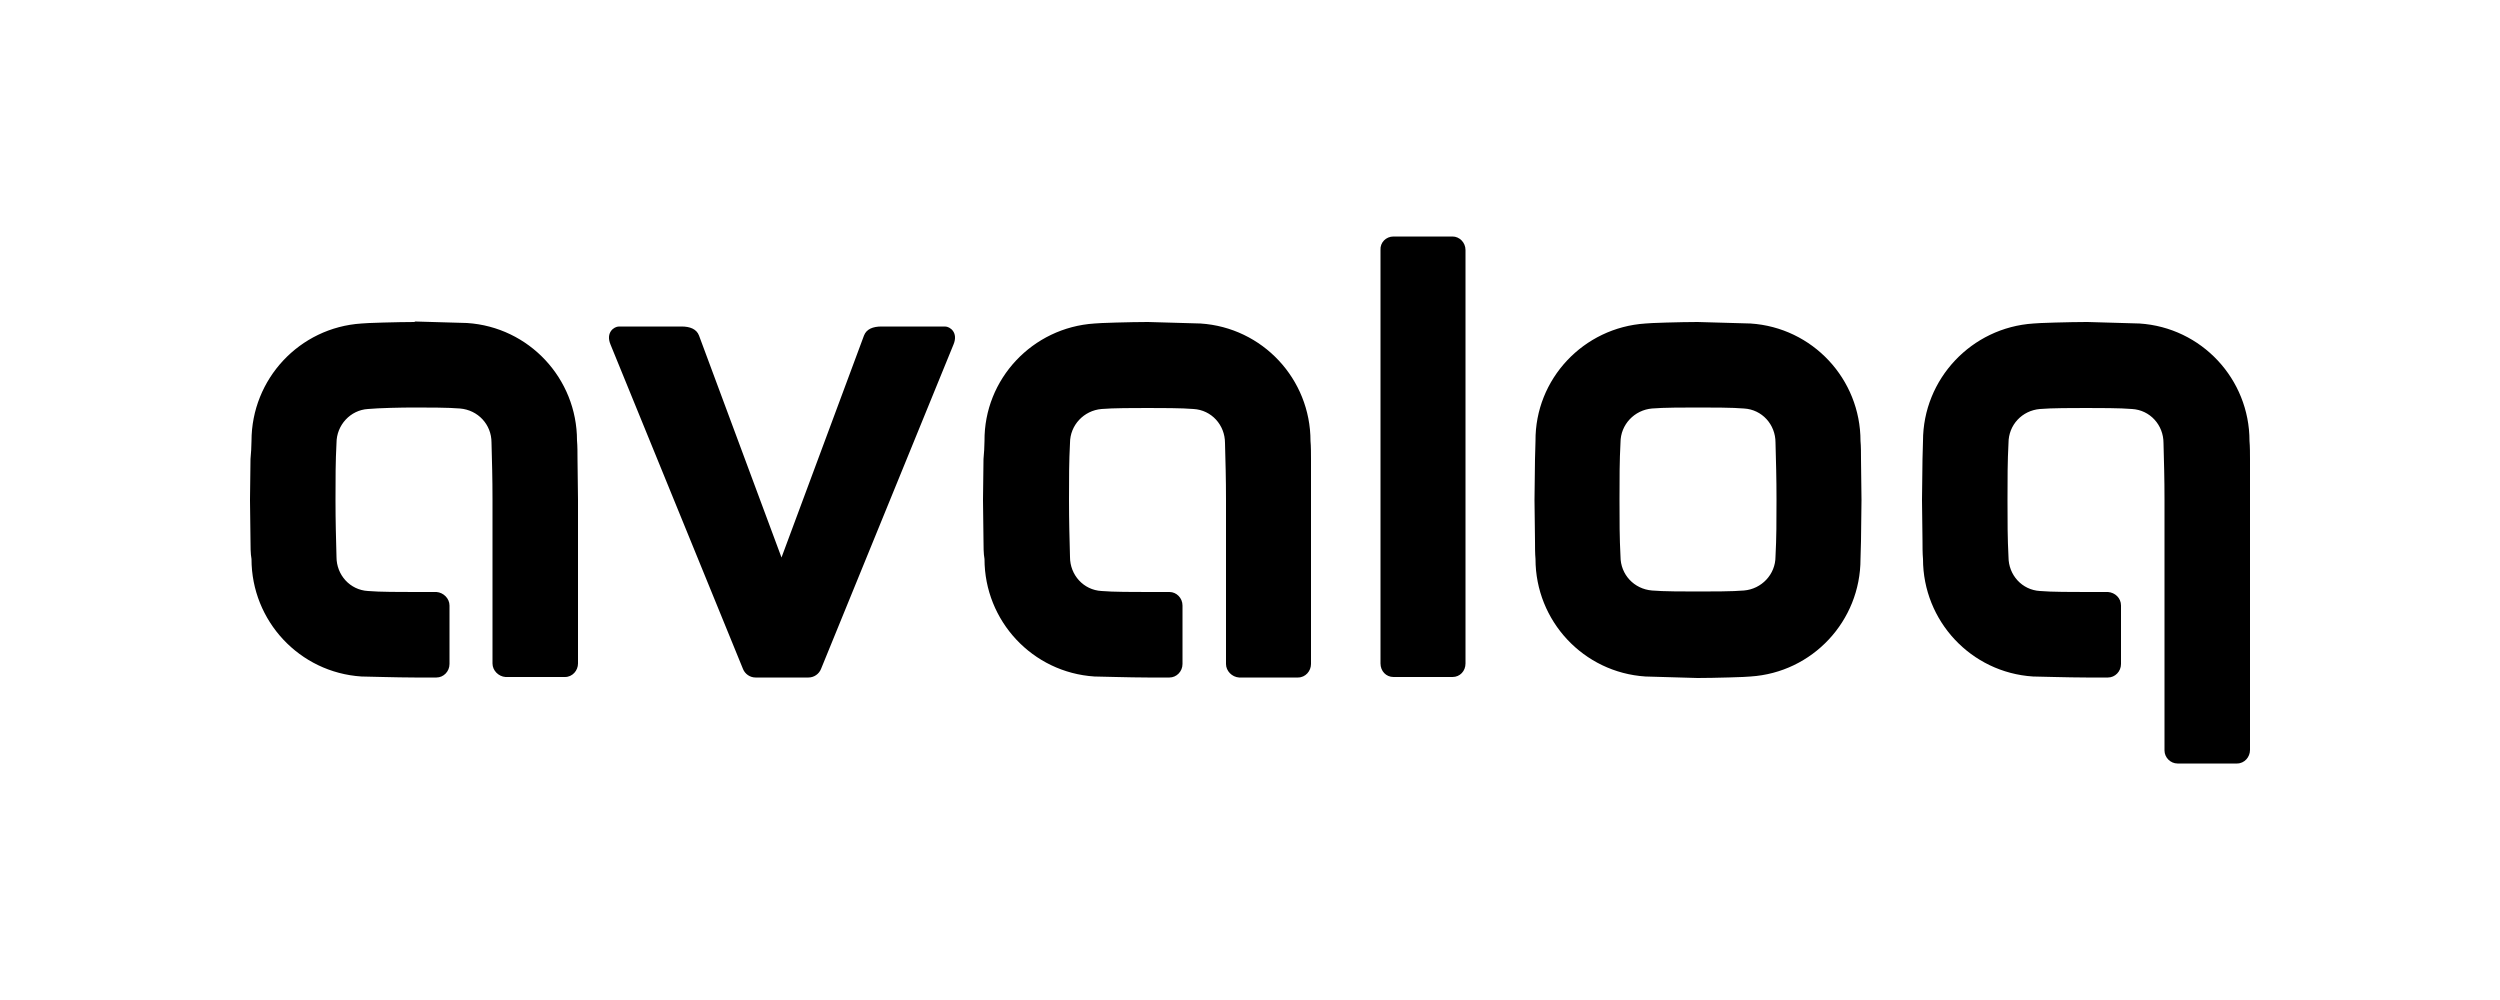 <?xml version="1.0" encoding="UTF-8"?>
<svg xmlns="http://www.w3.org/2000/svg" version="1.1" viewBox="0 0 500 200">
  <defs>
    <style>
      .cls-1 {
        fill-rule: evenodd;
      }
    </style>
  </defs>
  <g>
    <g id="Layer_1">
      <path id="path74" class="cls-1" d="M278.7,47.3c-1.5,0-2.7,1.2-2.6,2.7v82.7c0,1.5,1.1,2.7,2.6,2.7h11.8c1.5,0,2.6-1.2,2.6-2.7V50c0-1.5-1.2-2.7-2.6-2.7h-11.8ZM82.9,64.4c-3.3,0-10.1.2-10.6.3-12.4.8-22,11.1-22,23.5,0,1-.1,2.6-.2,3.6,0,.3-.1,6.6-.1,8.2s.1,7.9.1,8.2c0,.9,0,2.6.2,3.6,0,12.4,9.6,22.7,22,23.5.6,0,7.3.2,10.6.2h4.4c1.4,0,2.6-1.2,2.6-2.7v-11.7c0-1.4-1.2-2.6-2.6-2.7h-4.5c-2.5,0-7,0-9.2-.2-3.6-.2-6.3-3.2-6.3-6.8-.1-3.8-.2-7.1-.2-11.4s0-7.7.2-11.4c0-3.6,2.8-6.6,6.3-6.8,2.1-.2,6.7-.3,9.2-.3s7,0,9.2.2c3.6.3,6.3,3.2,6.3,6.8.1,3.8.2,7.1.2,11.4v32.8c0,1.4,1.2,2.6,2.6,2.7h11.9c1.5,0,2.6-1.3,2.6-2.7,0-8.3,0-32.2,0-32.8,0-1.6-.1-7.9-.1-8.2h0c0-.9,0-2.6-.1-3.6,0-12.4-9.6-22.7-22-23.5-.6,0-7.1-.2-10.4-.3h0ZM229.5,64.4c-3.3,0-10.1.2-10.6.3-12.4.8-22.1,11.1-22,23.5,0,1-.1,2.6-.2,3.6,0,.3-.1,6.6-.1,8.2s.1,7.9.1,8.2c0,.9,0,2.6.2,3.6,0,12.4,9.6,22.7,22,23.5.6,0,7.3.2,10.6.2h4.4c1.4,0,2.6-1.2,2.6-2.7v-11.7c0-1.5-1.2-2.7-2.6-2.7h-4.4c-2.5,0-7,0-9.2-.2-3.6-.2-6.3-3.2-6.3-6.8-.1-3.8-.2-7.1-.2-11.4s0-7.7.2-11.4c0-3.6,2.8-6.5,6.3-6.8,2.2-.2,6.7-.2,9.2-.2s7,0,9.2.2c3.6.2,6.3,3.2,6.3,6.8.1,3.8.2,7.1.2,11.4v32.8c0,1.4,1.2,2.6,2.6,2.7h11.8c1.5,0,2.6-1.3,2.6-2.7,0-8.3,0-32.2,0-32.8,0-1.6,0-7.9,0-8.2h0c0-.9,0-2.6-.1-3.6,0-12.4-9.6-22.7-22-23.5-.6,0-7.2-.2-10.5-.3h0ZM339.5,64.4c-3.3,0-9.9.2-10.4.3-12.4.8-22.1,11.1-22,23.5,0,1-.1,2.7-.1,3.6s-.1,6.6-.1,8.2h0c0,1.6.1,7.9.1,8.2,0,.9,0,2.6.1,3.6,0,12.4,9.6,22.7,22,23.5.5,0,7.1.2,10.4.3h0c3.3,0,10.1-.2,10.6-.3,12.4-.8,22-11.1,22-23.5,0-1,.1-2.7.1-3.6s.1-6.6.1-8.2-.1-7.9-.1-8.2c0-1,0-2.6-.1-3.6,0-12.4-9.6-22.7-22-23.5-.6,0-7.3-.2-10.6-.3ZM417.3,64.4c-3.3,0-10.1.2-10.6.3-12.4.8-22.1,11.1-22.1,23.5,0,1-.1,2.6-.1,3.6s-.1,6.6-.1,8.2.1,7.9.1,8.2c0,.9,0,2.6.1,3.6,0,12.4,9.6,22.7,22,23.5.5,0,7.3.2,10.6.2h4.4c1.4,0,2.6-1.2,2.6-2.7v-11.7c0-1.5-1.2-2.6-2.6-2.7h-4.4c-2.5,0-7,0-9.2-.2-3.6-.2-6.3-3.2-6.3-6.8-.2-3.8-.2-7.1-.2-11.4s0-7.7.2-11.4c0-3.6,2.7-6.5,6.3-6.8,2.2-.2,6.7-.2,9.2-.2s7,0,9.2.2c3.6.2,6.3,3.2,6.3,6.8.1,3.8.2,7.1.2,11.4v50.1c0,1.4,1.2,2.6,2.6,2.6h11.9c1.5,0,2.6-1.3,2.6-2.7,0-8.3,0-49.4,0-50,0-1.6,0-7.9,0-8.2h0c0-.9,0-2.5-.1-3.6,0-12.4-9.6-22.7-22-23.5-.6,0-7.1-.2-10.4-.3h0ZM176.3,65.3c-1.7,0-3,.5-3.5,1.8l-16.5,44.4-16.5-44.4c-.5-1.3-1.8-1.8-3.5-1.8h-12.5c-1,0-2.7,1.2-1.7,3.6l26.5,64.9c.4,1,1.4,1.7,2.5,1.7h10.6c1.1,0,2.1-.7,2.5-1.7l26.5-64.9c1-2.4-.7-3.6-1.7-3.6h0s-12.5,0-12.5,0ZM339.6,81.5c2.5,0,7,0,9.2.2,3.6.2,6.3,3.2,6.3,6.8.1,3.8.2,7.1.2,11.4s0,7.6-.2,11.4c0,3.6-2.8,6.5-6.3,6.8-2.2.2-6.7.2-9.2.2s-7,0-9.2-.2c-3.6-.3-6.3-3.2-6.3-6.8-.2-3.8-.2-7.1-.2-11.4s0-7.7.2-11.4c0-3.6,2.8-6.5,6.3-6.8,2.2-.2,6.7-.2,9.2-.2Z" />
    </g>
  </g>
</svg>